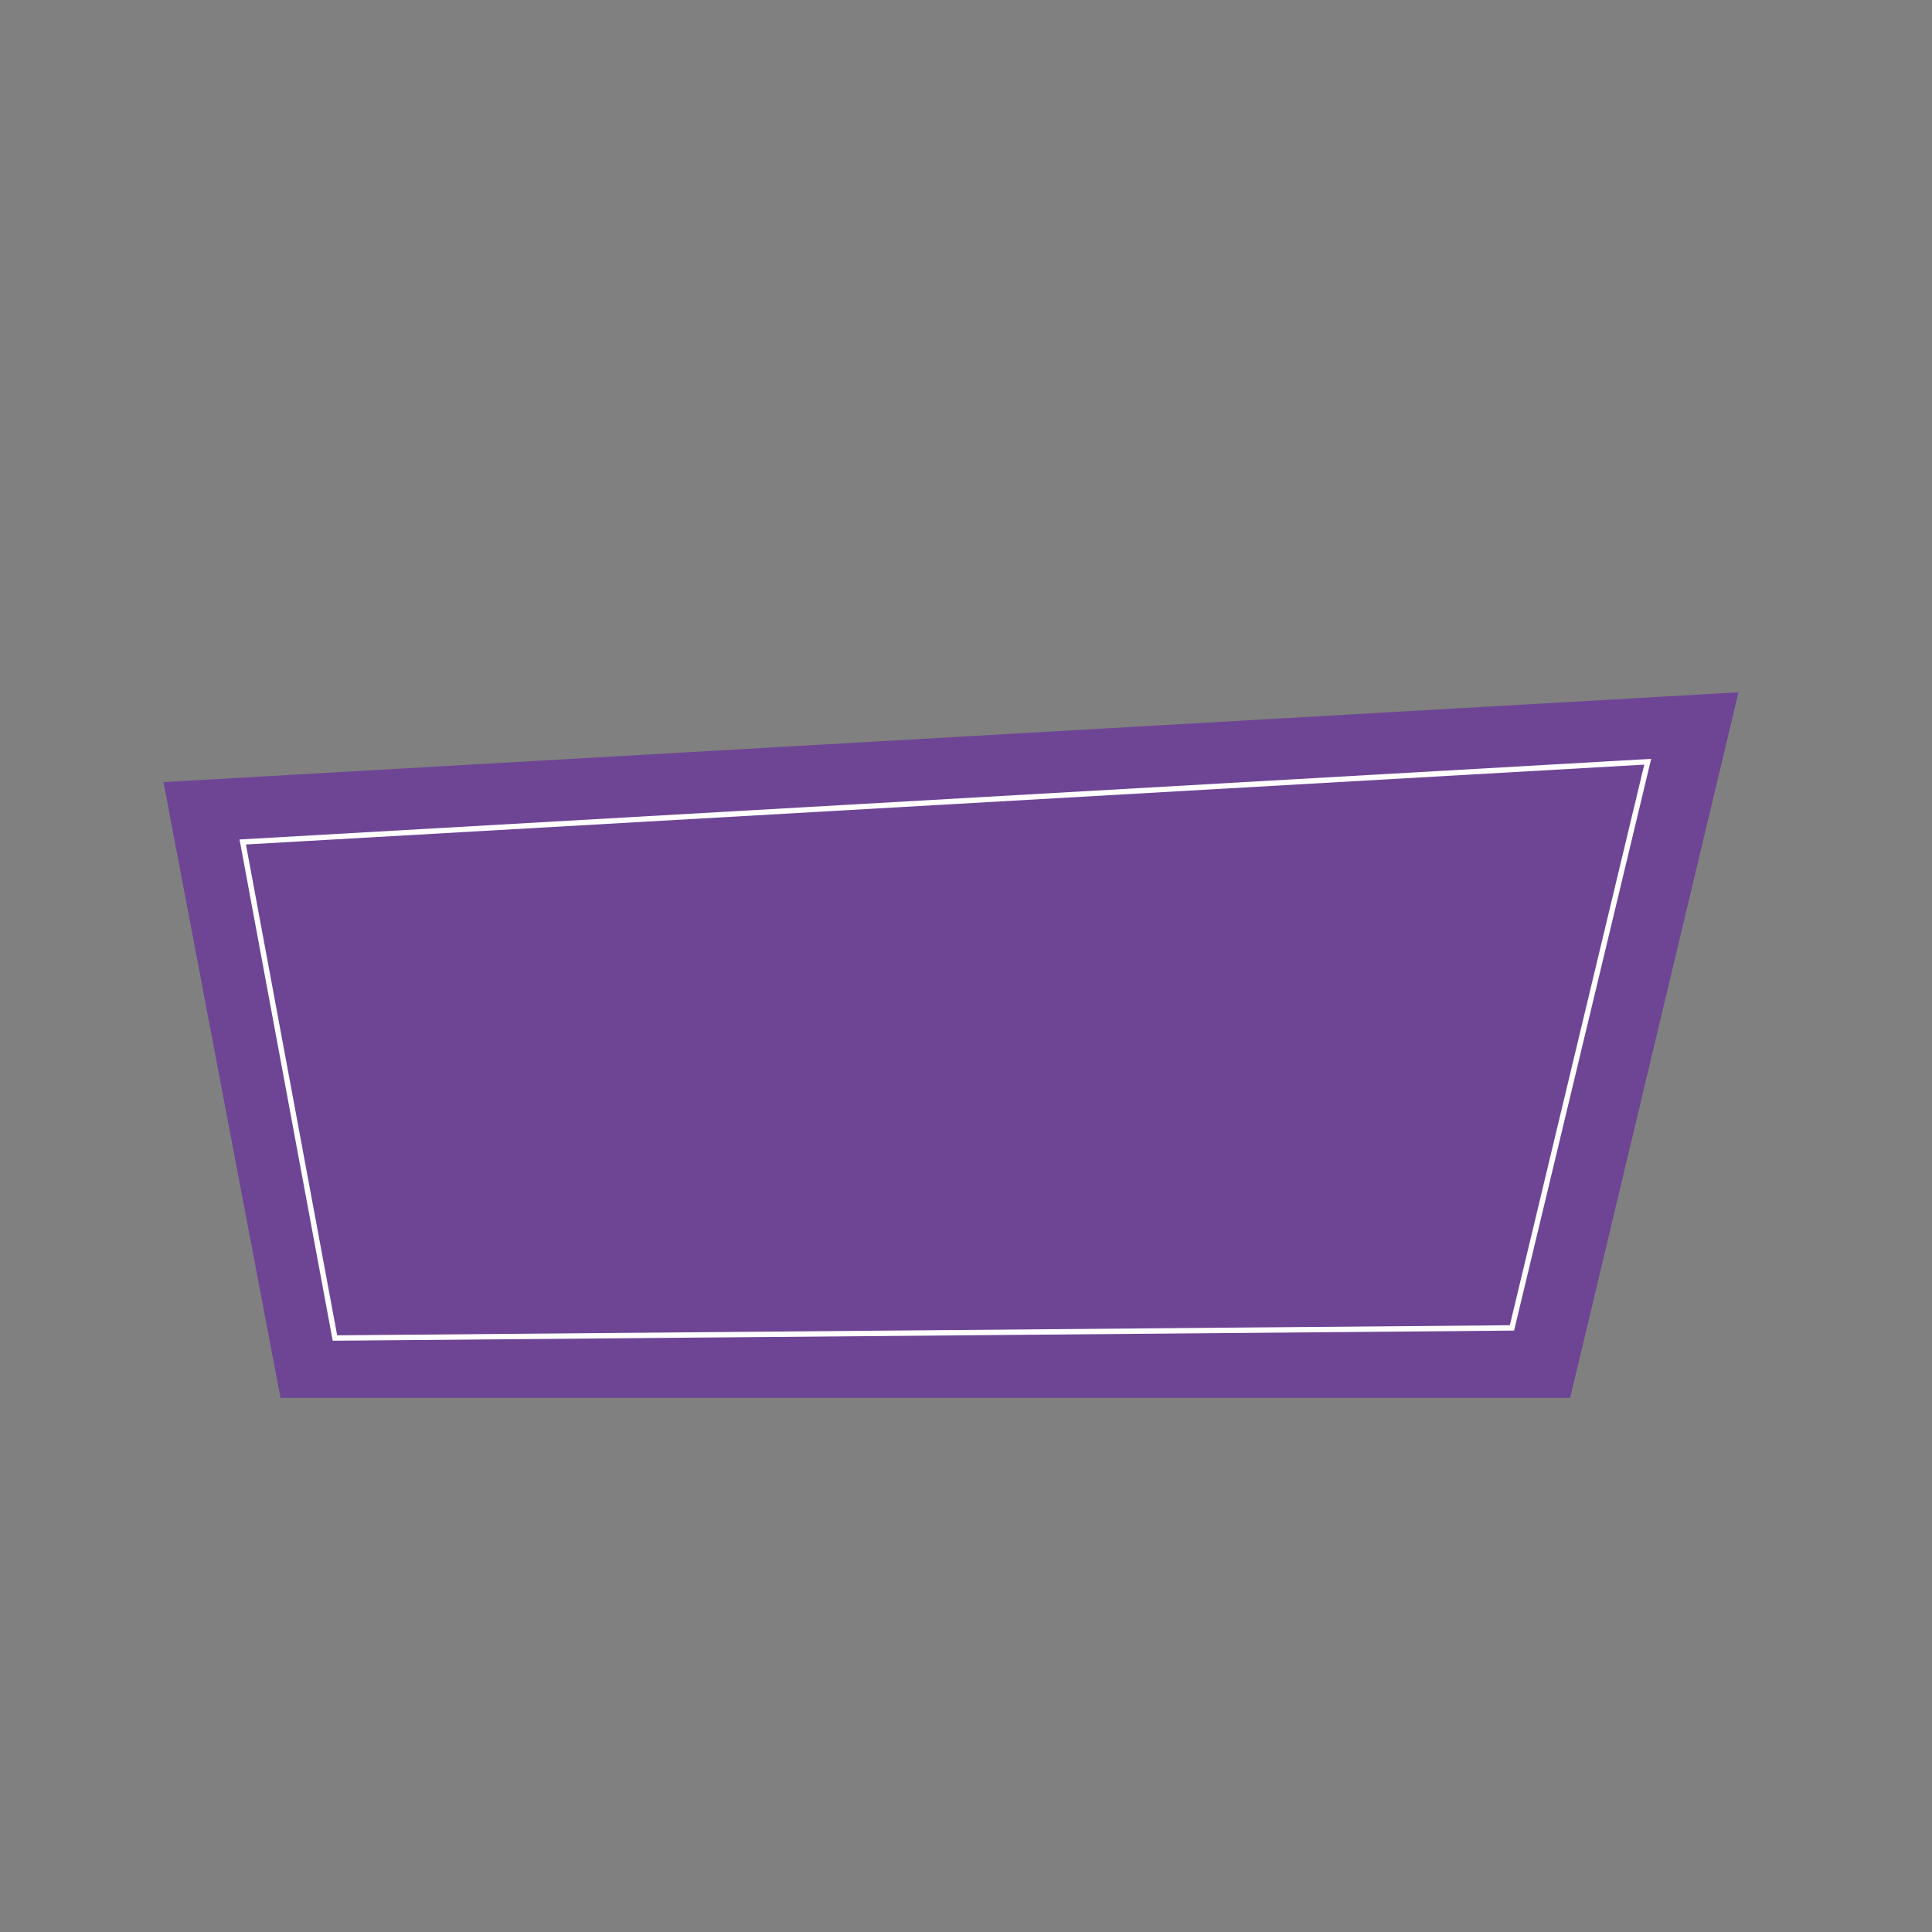 <?xml version="1.0" encoding="UTF-8"?>
<svg id="Livello_1" data-name="Livello 1" xmlns="http://www.w3.org/2000/svg" version="1.1" viewBox="0 0 1080 1080">
  <rect x="0" y="0" width="1080" height="1080" fill="#808080" stroke="none"/>
  <defs>
    <style>
      .cls-1 {
        fill: none;
        stroke: #fff;
        stroke-miterlimit: 10;
        stroke-width: 3px;
      }

      .cls-2 {
        fill: #6e4594;
        stroke-width: 0px;
      }
    </style>
  </defs>
  <polygon class="cls-2" points="91.38 437.21 156.8 781.43 877.72 781.43 971.83 387 91.38 437.21"/>
  <polygon class="cls-1" points="135.69 470.67 187.23 747.97 845.2 742.31 921.09 425.82 135.69 470.67"/>
</svg>